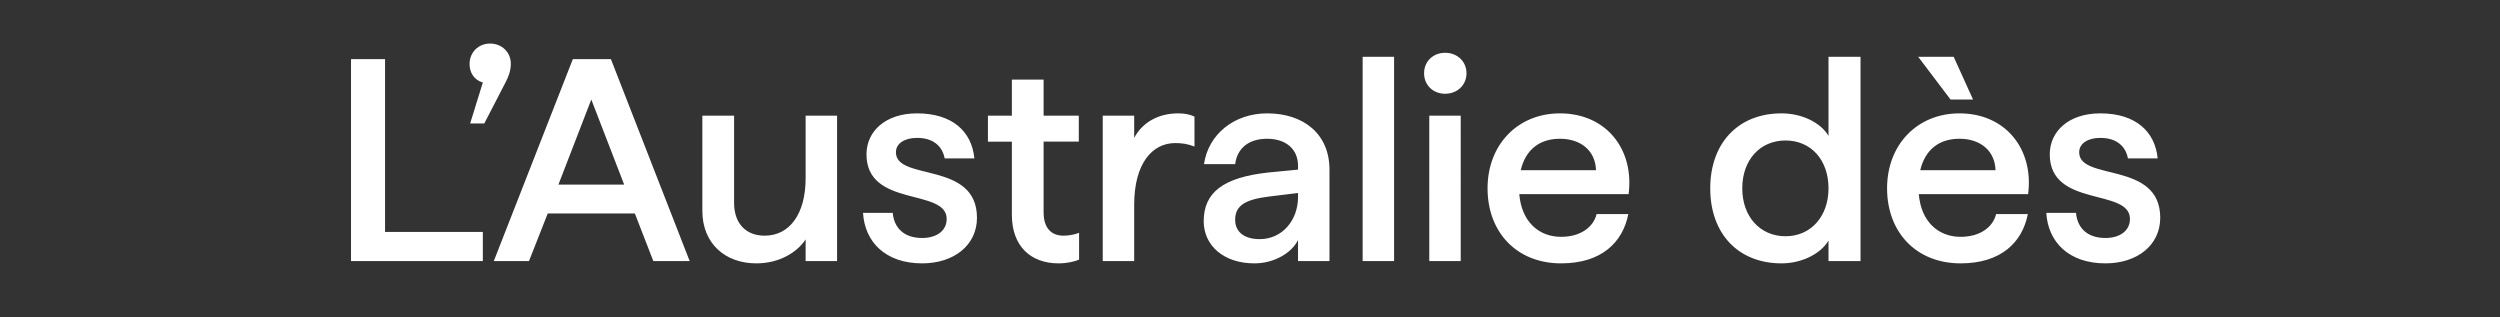 <svg width="260" height="33" viewBox="0 0 260 33" xmlns="http://www.w3.org/2000/svg"><rect x="0" y="0" width="260" height="33" fill="#333333" stroke="none"/><g fill="#fff"><path d="M36.505 27.15h13.71v-3.03h-10.17V6.15h-3.54zM48.895 12.84h1.47l2.22-4.29c.3-.57.54-1.2.54-1.92 0-1.2-.93-2.1-2.16-2.1-1.2 0-2.13.9-2.13 2.13 0 .93.51 1.68 1.38 1.92zM51.355 27.15h3.66l1.95-4.95h9.06l1.92 4.95h3.78l-8.19-21h-3.96zm6.72-7.95l3.42-8.85 3.42 8.85zM78.655 27.39c2.43 0 4.26-1.17 5.13-2.49v2.25h3.27V12.03h-3.27v6.51c0 3.69-1.65 5.97-4.26 5.97-1.95 0-3.18-1.26-3.18-3.42v-9.06h-3.3v9.9c0 3.39 2.37 5.46 5.61 5.46zM95.905 27.39c3.3 0 5.7-1.89 5.7-4.74 0-5.94-8.43-3.78-8.43-6.81 0-.96.96-1.5 2.19-1.5 1.71 0 2.64.87 2.88 2.13h3.09c-.27-2.79-2.28-4.68-5.97-4.68-3.27 0-5.25 1.86-5.25 4.26 0 5.58 8.34 3.48 8.34 6.72 0 1.23-1.05 1.98-2.55 1.98-2.04 0-2.94-1.2-3.06-2.61h-3.09c.18 3.03 2.34 5.25 6.15 5.25zM110.095 27.39c.84 0 1.65-.18 2.13-.39v-2.79c-.45.18-1.05.3-1.62.3-1.29 0-2.07-.81-2.07-2.43v-7.35h3.66v-2.7h-3.66V8.28h-3.3v3.75h-2.49v2.7h2.49v7.62c0 3.18 1.89 5.04 4.86 5.04zM114.685 27.15h3.27V21.3c0-4.35 1.92-6.42 4.26-6.42.66 0 1.23.06 2.01.36v-3.12c-.51-.24-1.08-.33-1.71-.33-1.98 0-3.69.9-4.56 2.55v-2.31h-3.27zM130.465 27.39c2.04 0 3.87-1.08 4.53-2.43v2.19h3.27v-9.51c0-3.72-2.7-5.85-6.48-5.85-3.45 0-6.12 2.19-6.57 5.28h3.24c.24-1.77 1.53-2.64 3.33-2.64 1.92 0 3.21 1.05 3.21 2.82v.39l-3.09.3c-4.68.51-6.72 2.07-6.72 5.07 0 2.49 2.04 4.38 5.28 4.38zm4.53-7.32v.42c0 2.4-1.62 4.38-3.99 4.38-1.56 0-2.55-.72-2.55-2.01 0-1.5 1.08-2.13 3.6-2.43zM141.715 27.15h3.27V5.91h-3.27zM148.645 27.15h3.27V12.03h-3.27zm1.65-17.4c1.26 0 2.22-.9 2.22-2.13s-.96-2.13-2.22-2.13c-1.26 0-2.19.9-2.19 2.13s.93 2.13 2.19 2.13zM162.355 27.39c4.2 0 6.42-2.19 6.99-5.13h-3.3c-.3 1.29-1.59 2.37-3.69 2.37-2.34 0-4.11-1.59-4.35-4.44h11.37c.6-4.68-2.34-8.4-7.14-8.4-4.38 0-7.53 3.24-7.53 7.8s3.03 7.8 7.65 7.8zm-4.2-9.69c.51-2.13 1.95-3.27 4.08-3.27 2.19 0 3.69 1.26 3.75 3.27zM185.275 27.39c2.07 0 4.05-.96 4.89-2.37v2.13h3.33V5.91h-3.33v8.22c-.84-1.41-2.79-2.34-4.89-2.34-4.5 0-7.41 3.09-7.41 7.8s2.91 7.8 7.41 7.8zm.42-2.82c-2.64 0-4.5-2.04-4.5-4.98 0-2.97 1.86-4.98 4.5-4.98 2.64 0 4.47 2.01 4.47 4.98 0 2.91-1.83 4.98-4.47 4.98zM203.905 27.39c4.2 0 6.42-2.19 6.99-5.13h-3.3c-.3 1.29-1.59 2.37-3.69 2.37-2.34 0-4.11-1.59-4.35-4.44h11.37c.6-4.68-2.34-8.4-7.14-8.4-4.38 0-7.53 3.24-7.53 7.8s3.03 7.8 7.65 7.8zm-4.2-9.69c.51-2.13 1.95-3.27 4.08-3.27 2.19 0 3.69 1.26 3.75 3.27zm3.15-7.35h2.34l-2.01-4.44h-3.69zM218.965 27.39c3.3 0 5.7-1.89 5.7-4.74 0-5.94-8.43-3.78-8.43-6.81 0-.96.96-1.5 2.19-1.5 1.71 0 2.64.87 2.88 2.13h3.09c-.27-2.79-2.28-4.68-5.97-4.68-3.27 0-5.25 1.86-5.25 4.26 0 5.58 8.34 3.48 8.34 6.72 0 1.23-1.05 1.98-2.55 1.98-2.04 0-2.94-1.2-3.06-2.61h-3.09c.18 3.03 2.34 5.25 6.15 5.25z"/></g></svg>
